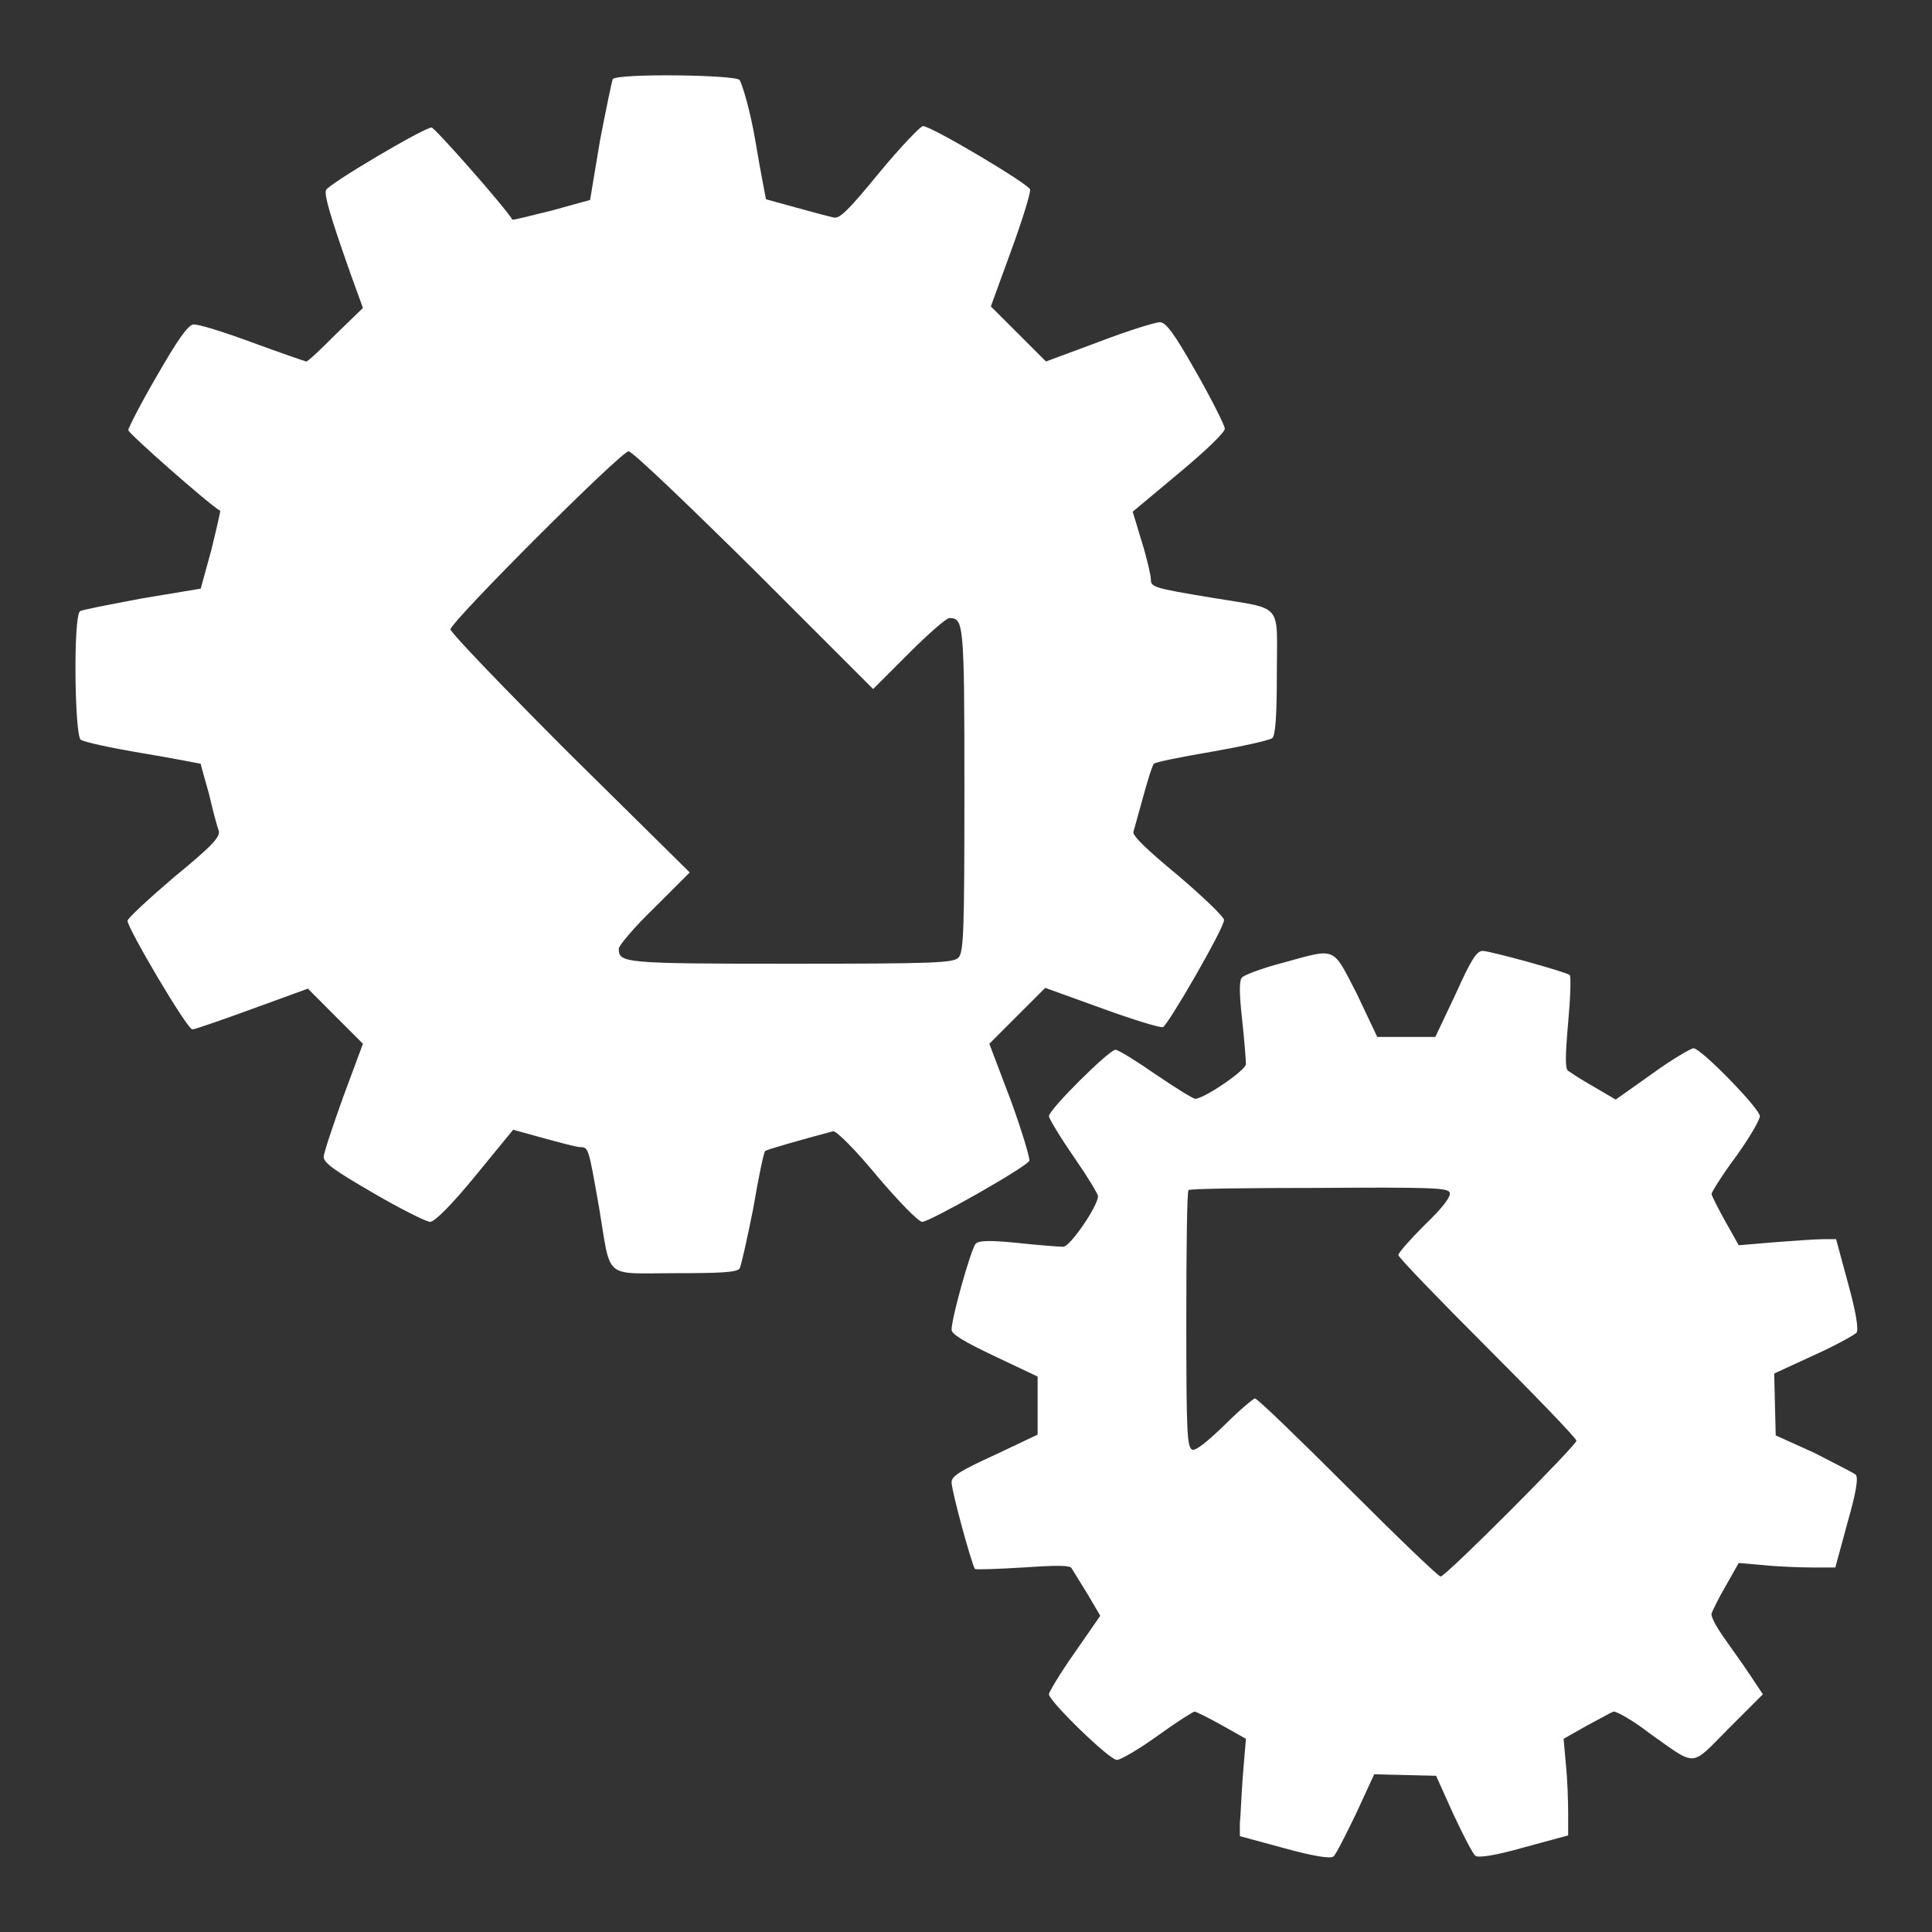 <svg width="28" height="28" viewBox="0 0 28 28" fill="none" xmlns="http://www.w3.org/2000/svg">
<rect x="0" y="0" width="28" height="28" fill="#333333" stroke="none"/>
<path d="M8.88 1.148C8.869 1.17 8.782 1.586 8.694 2.045L8.552 2.898L7.994 3.052C7.688 3.128 7.426 3.194 7.426 3.183C7.305 2.986 6.299 1.848 6.255 1.848C6.146 1.848 4.757 2.669 4.724 2.756C4.702 2.833 4.768 3.084 5.085 3.981L5.26 4.463L4.866 4.845C4.648 5.064 4.462 5.239 4.44 5.239C4.429 5.239 4.079 5.119 3.663 4.966C3.248 4.813 2.865 4.692 2.799 4.703C2.723 4.714 2.569 4.933 2.274 5.447C2.044 5.841 1.859 6.202 1.859 6.234C1.859 6.278 2.996 7.284 3.193 7.405C3.193 7.416 3.138 7.667 3.062 7.973L2.909 8.531L2.055 8.673C1.596 8.761 1.18 8.838 1.159 8.859C1.06 8.936 1.082 10.653 1.169 10.719C1.202 10.752 1.607 10.839 2.066 10.916C2.526 10.992 2.898 11.069 2.909 11.069C2.909 11.08 2.963 11.277 3.029 11.506C3.084 11.747 3.149 11.988 3.171 12.042C3.193 12.13 3.073 12.261 2.526 12.709C2.154 13.027 1.848 13.311 1.848 13.344C1.848 13.453 2.712 14.919 2.788 14.919C2.821 14.919 3.204 14.787 3.652 14.623L4.462 14.328L4.855 14.722L5.26 15.127L4.976 15.892C4.823 16.319 4.691 16.712 4.691 16.767C4.691 16.855 4.866 16.975 5.413 17.292C5.807 17.522 6.179 17.708 6.234 17.708C6.299 17.708 6.551 17.456 6.89 17.041L7.437 16.373L7.874 16.494C8.115 16.559 8.355 16.625 8.41 16.625C8.53 16.625 8.53 16.636 8.684 17.511C8.859 18.561 8.738 18.452 9.777 18.452C10.423 18.452 10.674 18.441 10.718 18.386C10.74 18.353 10.827 17.959 10.915 17.522C10.991 17.073 11.068 16.702 11.09 16.68C11.123 16.658 11.615 16.516 12.074 16.395C12.118 16.384 12.402 16.669 12.709 17.041C13.015 17.402 13.31 17.708 13.365 17.708C13.474 17.708 14.885 16.909 14.918 16.822C14.929 16.789 14.809 16.384 14.645 15.936L14.338 15.127L14.743 14.722L15.148 14.317L15.968 14.613C16.416 14.777 16.81 14.897 16.854 14.886C16.93 14.853 17.74 13.453 17.74 13.333C17.74 13.289 17.433 12.994 17.073 12.688C16.624 12.316 16.405 12.108 16.427 12.053C16.438 12.009 16.504 11.78 16.57 11.539C16.635 11.299 16.701 11.091 16.723 11.069C16.733 11.047 17.116 10.97 17.565 10.894C18.002 10.817 18.396 10.73 18.44 10.697C18.483 10.653 18.505 10.402 18.505 9.756C18.505 8.717 18.615 8.838 17.565 8.663C16.701 8.52 16.679 8.509 16.679 8.389C16.679 8.345 16.624 8.094 16.548 7.853L16.416 7.416L17.084 6.858C17.466 6.541 17.751 6.267 17.751 6.213C17.751 6.169 17.565 5.797 17.335 5.392C17.018 4.834 16.898 4.67 16.81 4.67C16.744 4.67 16.351 4.791 15.924 4.955L15.159 5.239L14.754 4.834L14.36 4.441L14.655 3.631C14.819 3.183 14.94 2.789 14.929 2.745C14.896 2.658 13.496 1.827 13.376 1.827C13.343 1.827 13.048 2.133 12.741 2.505C12.293 3.052 12.162 3.183 12.074 3.15C12.02 3.139 11.768 3.073 11.538 3.008C11.298 2.942 11.101 2.888 11.101 2.888C11.101 2.877 11.024 2.505 10.948 2.045C10.871 1.586 10.751 1.203 10.718 1.159C10.652 1.083 8.935 1.061 8.88 1.148ZM10.926 8.258L12.654 9.986L13.168 9.472C13.452 9.188 13.715 8.958 13.758 8.958C13.966 8.958 13.977 9.013 13.977 11.441C13.977 13.508 13.966 13.803 13.89 13.88C13.813 13.956 13.518 13.967 11.451 13.967C9.023 13.967 8.968 13.956 8.968 13.748C8.968 13.705 9.198 13.431 9.482 13.158L9.996 12.644L8.257 10.927C7.305 9.975 6.529 9.166 6.529 9.122C6.529 9.013 9.001 6.541 9.11 6.541C9.165 6.541 9.974 7.317 10.926 8.258Z" fill="white"/>
<path d="M18.582 13.956C18.286 14.033 18.035 14.131 18.002 14.164C17.958 14.208 17.958 14.383 18.002 14.777C18.035 15.083 18.057 15.367 18.057 15.422C18.057 15.509 17.466 15.914 17.324 15.925C17.291 15.925 17.029 15.761 16.755 15.575C16.471 15.378 16.208 15.214 16.165 15.214C16.077 15.214 15.202 16.078 15.202 16.177C15.202 16.209 15.366 16.483 15.563 16.767C15.76 17.052 15.913 17.303 15.913 17.336C15.913 17.478 15.508 18.069 15.41 18.069C15.355 18.069 15.06 18.047 14.754 18.014C14.316 17.97 14.185 17.981 14.141 18.025C14.075 18.091 13.791 19.097 13.791 19.272C13.791 19.337 13.977 19.447 14.415 19.655L15.038 19.95V20.377V20.792L14.415 21.087C13.911 21.317 13.791 21.394 13.791 21.481C13.791 21.613 14.086 22.684 14.13 22.739C14.152 22.75 14.469 22.739 14.83 22.717C15.322 22.684 15.508 22.684 15.53 22.728C15.552 22.761 15.65 22.925 15.76 23.1L15.946 23.417L15.574 23.953C15.366 24.248 15.202 24.522 15.202 24.555C15.202 24.653 16.077 25.506 16.186 25.506C16.241 25.506 16.503 25.353 16.777 25.156C17.05 24.959 17.291 24.806 17.313 24.806C17.335 24.806 17.51 24.894 17.707 25.003L18.057 25.2L18.013 25.725C17.991 26.009 17.98 26.327 17.969 26.425V26.611L18.614 26.786C19.052 26.906 19.282 26.939 19.325 26.906C19.358 26.884 19.5 26.6 19.654 26.283L19.916 25.714L20.364 25.725L20.813 25.736L21.064 26.294C21.207 26.6 21.349 26.873 21.382 26.895C21.415 26.928 21.666 26.895 22.082 26.775L22.727 26.6V26.272C22.727 26.097 22.716 25.78 22.694 25.572L22.661 25.2L22.989 25.014C23.175 24.916 23.35 24.817 23.383 24.806C23.416 24.795 23.657 24.927 23.897 25.113C24.608 25.616 24.488 25.616 25.057 25.047L25.549 24.555L25.352 24.259C25.243 24.095 25.068 23.855 24.969 23.712C24.871 23.57 24.794 23.428 24.805 23.384C24.816 23.352 24.904 23.166 25.013 22.98L25.199 22.652L25.571 22.684C25.779 22.706 26.096 22.717 26.271 22.717H26.599L26.774 22.072C26.894 21.656 26.938 21.416 26.894 21.372C26.872 21.35 26.588 21.208 26.293 21.055L25.735 20.803L25.724 20.355L25.713 19.906L26.282 19.644C26.599 19.502 26.872 19.348 26.905 19.316C26.938 19.272 26.905 19.042 26.785 18.605L26.61 17.959H26.424C26.325 17.959 26.008 17.981 25.724 18.003L25.199 18.047L25.002 17.697C24.893 17.5 24.805 17.325 24.805 17.303C24.805 17.281 24.958 17.03 25.155 16.767C25.352 16.494 25.505 16.231 25.505 16.177C25.505 16.067 24.652 15.192 24.543 15.192C24.51 15.192 24.225 15.356 23.941 15.564L23.416 15.936L23.099 15.75C22.924 15.652 22.76 15.542 22.727 15.52C22.683 15.488 22.683 15.323 22.727 14.82C22.76 14.459 22.771 14.142 22.749 14.131C22.705 14.088 21.633 13.792 21.491 13.781C21.404 13.781 21.327 13.891 21.097 14.405L20.802 15.028H20.386H19.96L19.665 14.405C19.303 13.705 19.38 13.738 18.582 13.956ZM21.01 17.281C21.032 17.336 20.922 17.489 20.649 17.752C20.441 17.959 20.266 18.156 20.266 18.189C20.266 18.222 20.846 18.823 21.557 19.534C22.268 20.245 22.847 20.847 22.847 20.88C22.847 20.945 20.955 22.848 20.878 22.848C20.846 22.848 20.244 22.269 19.533 21.558C18.822 20.847 18.221 20.267 18.188 20.267C18.166 20.267 17.958 20.442 17.75 20.65C17.477 20.913 17.335 21.022 17.28 21.011C17.203 20.978 17.193 20.759 17.193 19.13C17.193 18.113 17.203 17.259 17.225 17.248C17.236 17.227 18.09 17.216 19.107 17.216C20.758 17.205 20.977 17.216 21.01 17.281Z" fill="white"/>
</svg>
